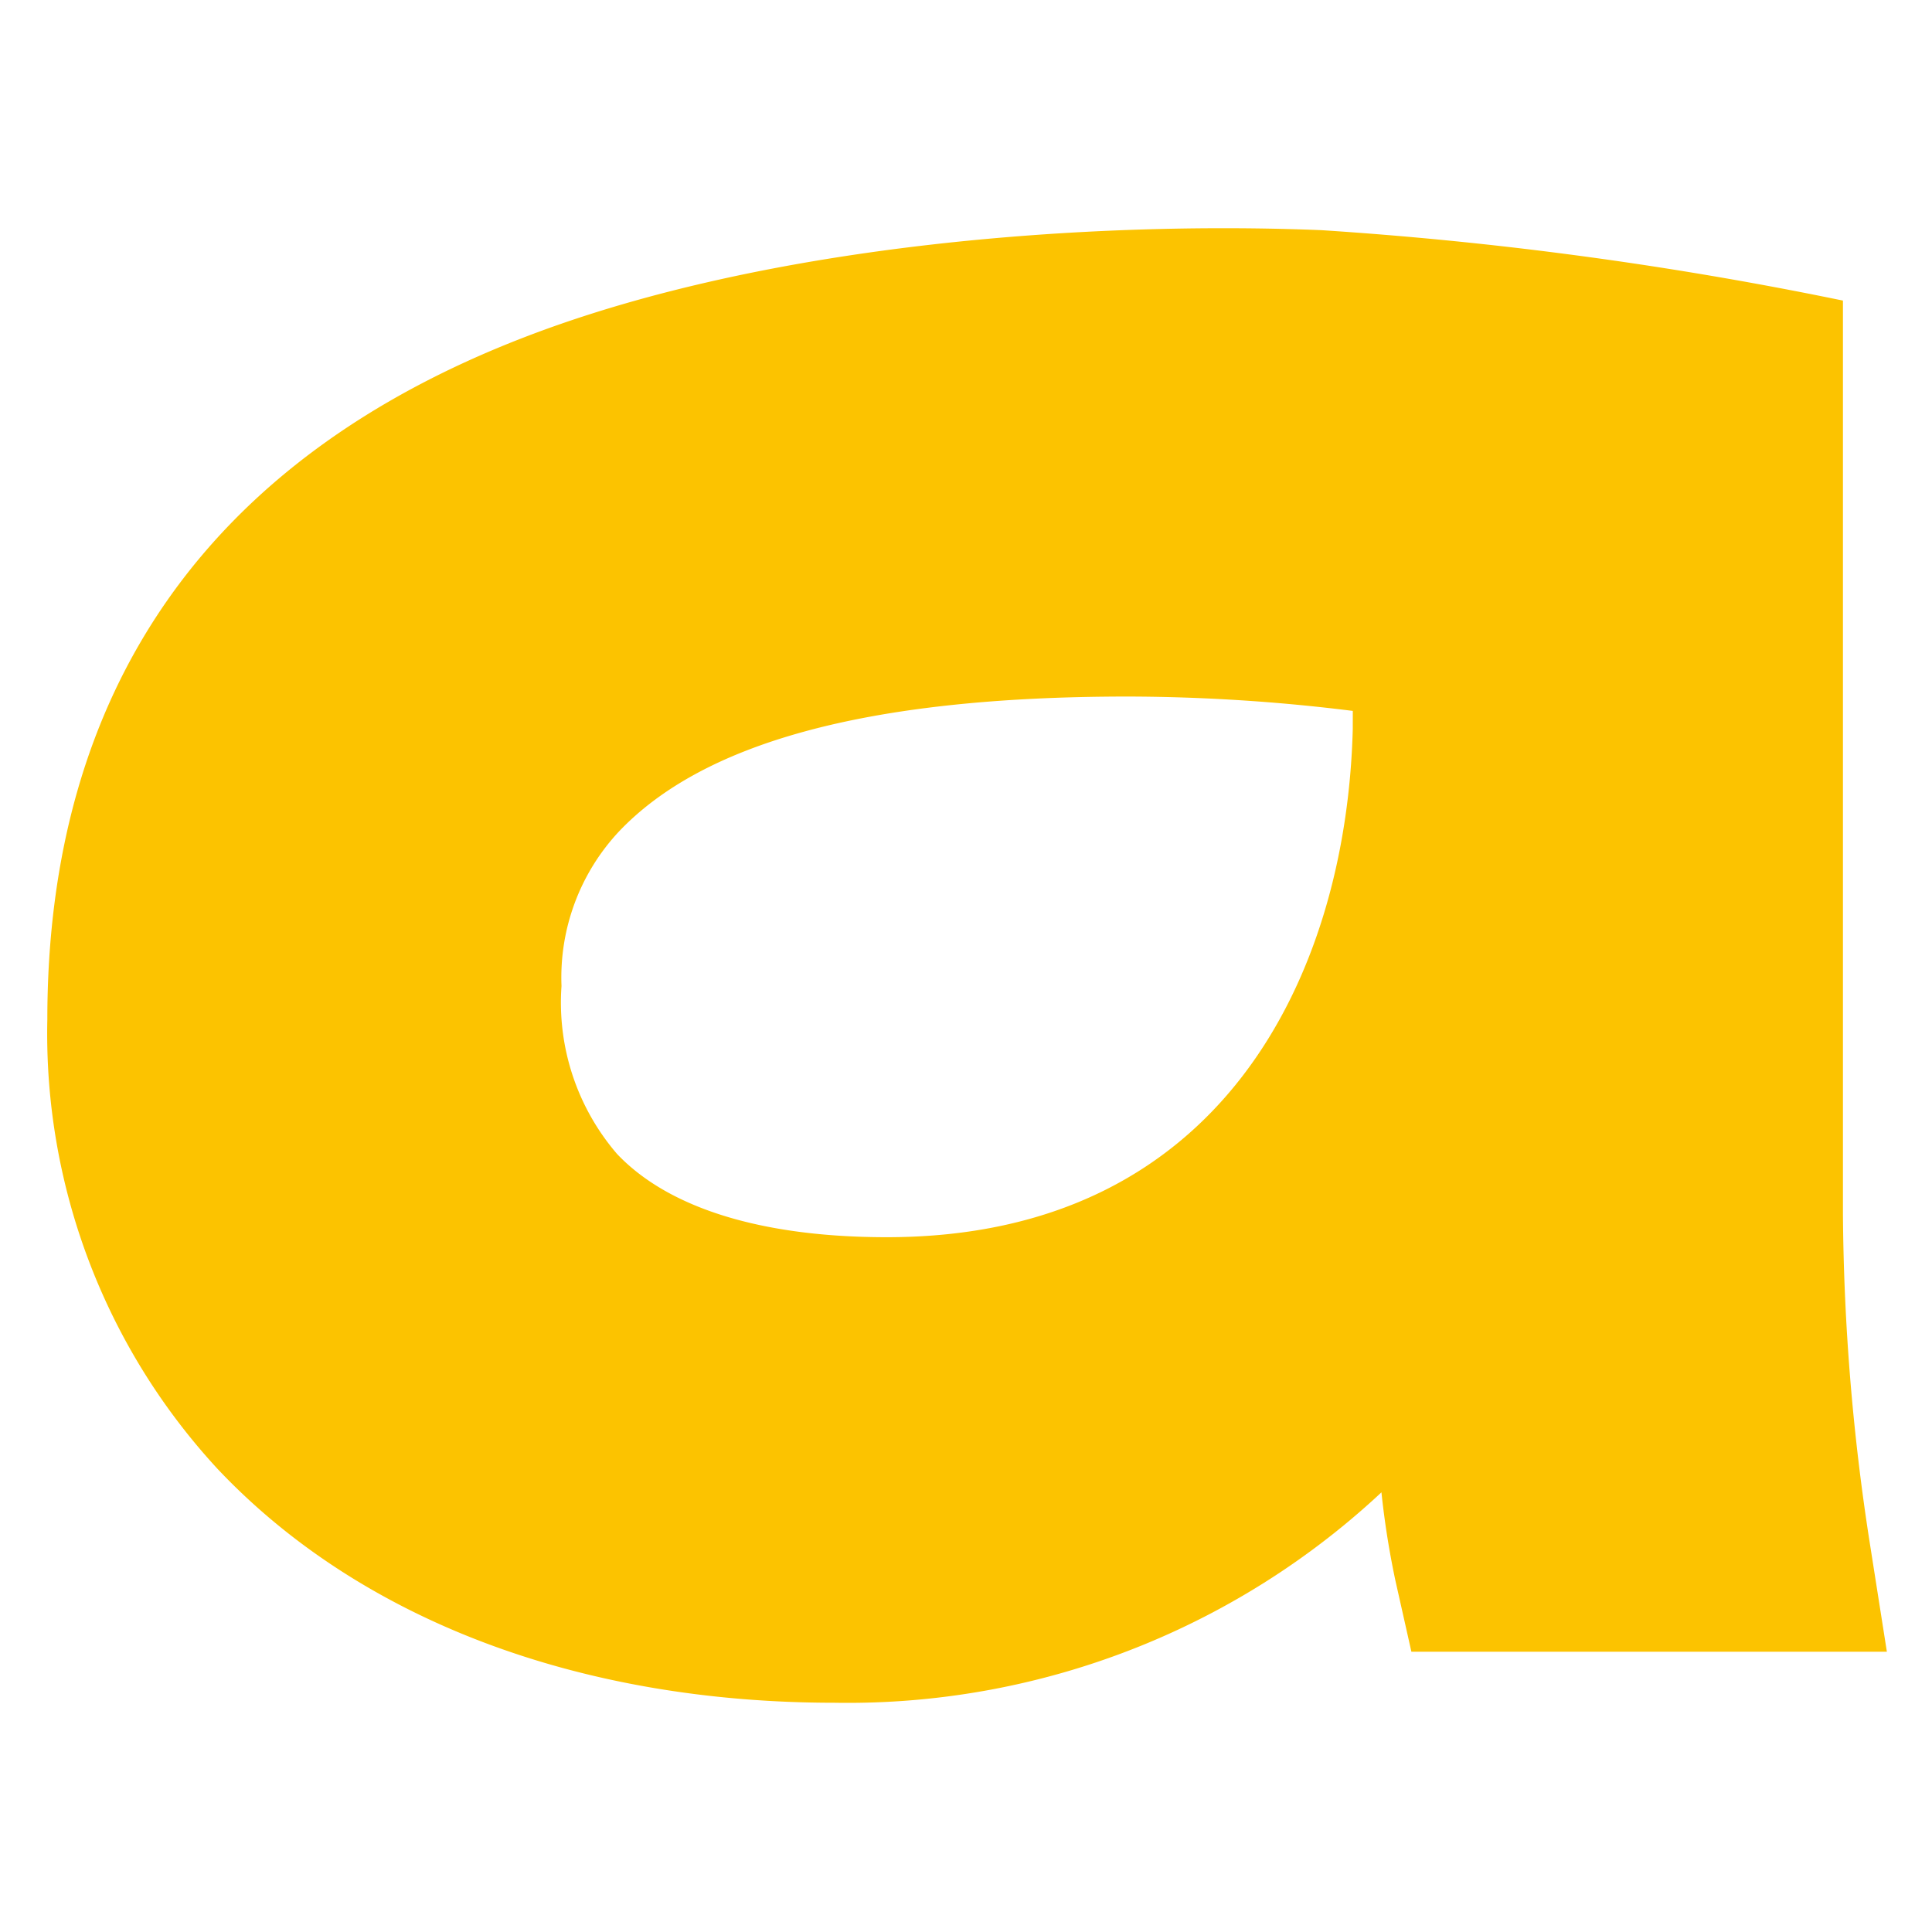 <svg xmlns="http://www.w3.org/2000/svg" viewBox="0 0 32 32"><path fill="none" d="M0 0h32v32H0z"/><path d="M21.875 4.028c-3.728-.152-9.085.206-13.111 1.759C3.612 7.773 1 11.508 1 16.887a10.409 10.409 0 0 0 2.766 7.3c2.317 2.45 5.889 3.8 10.058 3.8a12.734 12.734 0 0 0 9.232-3.739 13.956 13.956 0 0 0 .266 1.879l.228 1.015H31l-.242-1.539a37.027 37.027 0 0 1-.449-5.485V5.155a62.607 62.607 0 0 0-8.434-1.127Zm.747 8.052c-.107 4.172-2.246 8.628-7.933 8.628-2.132 0-3.731-.5-4.629-1.45a4.062 4.062 0 0 1-.976-2.93 3.755 3.755 0 0 1 1.007-2.7c1.43-1.509 4.172-2.307 8.591-2.307a30.647 30.647 0 0 1 3.941.264Z" fill="#fcc300" stroke="#fcc300" stroke-width=".432"/></svg>
